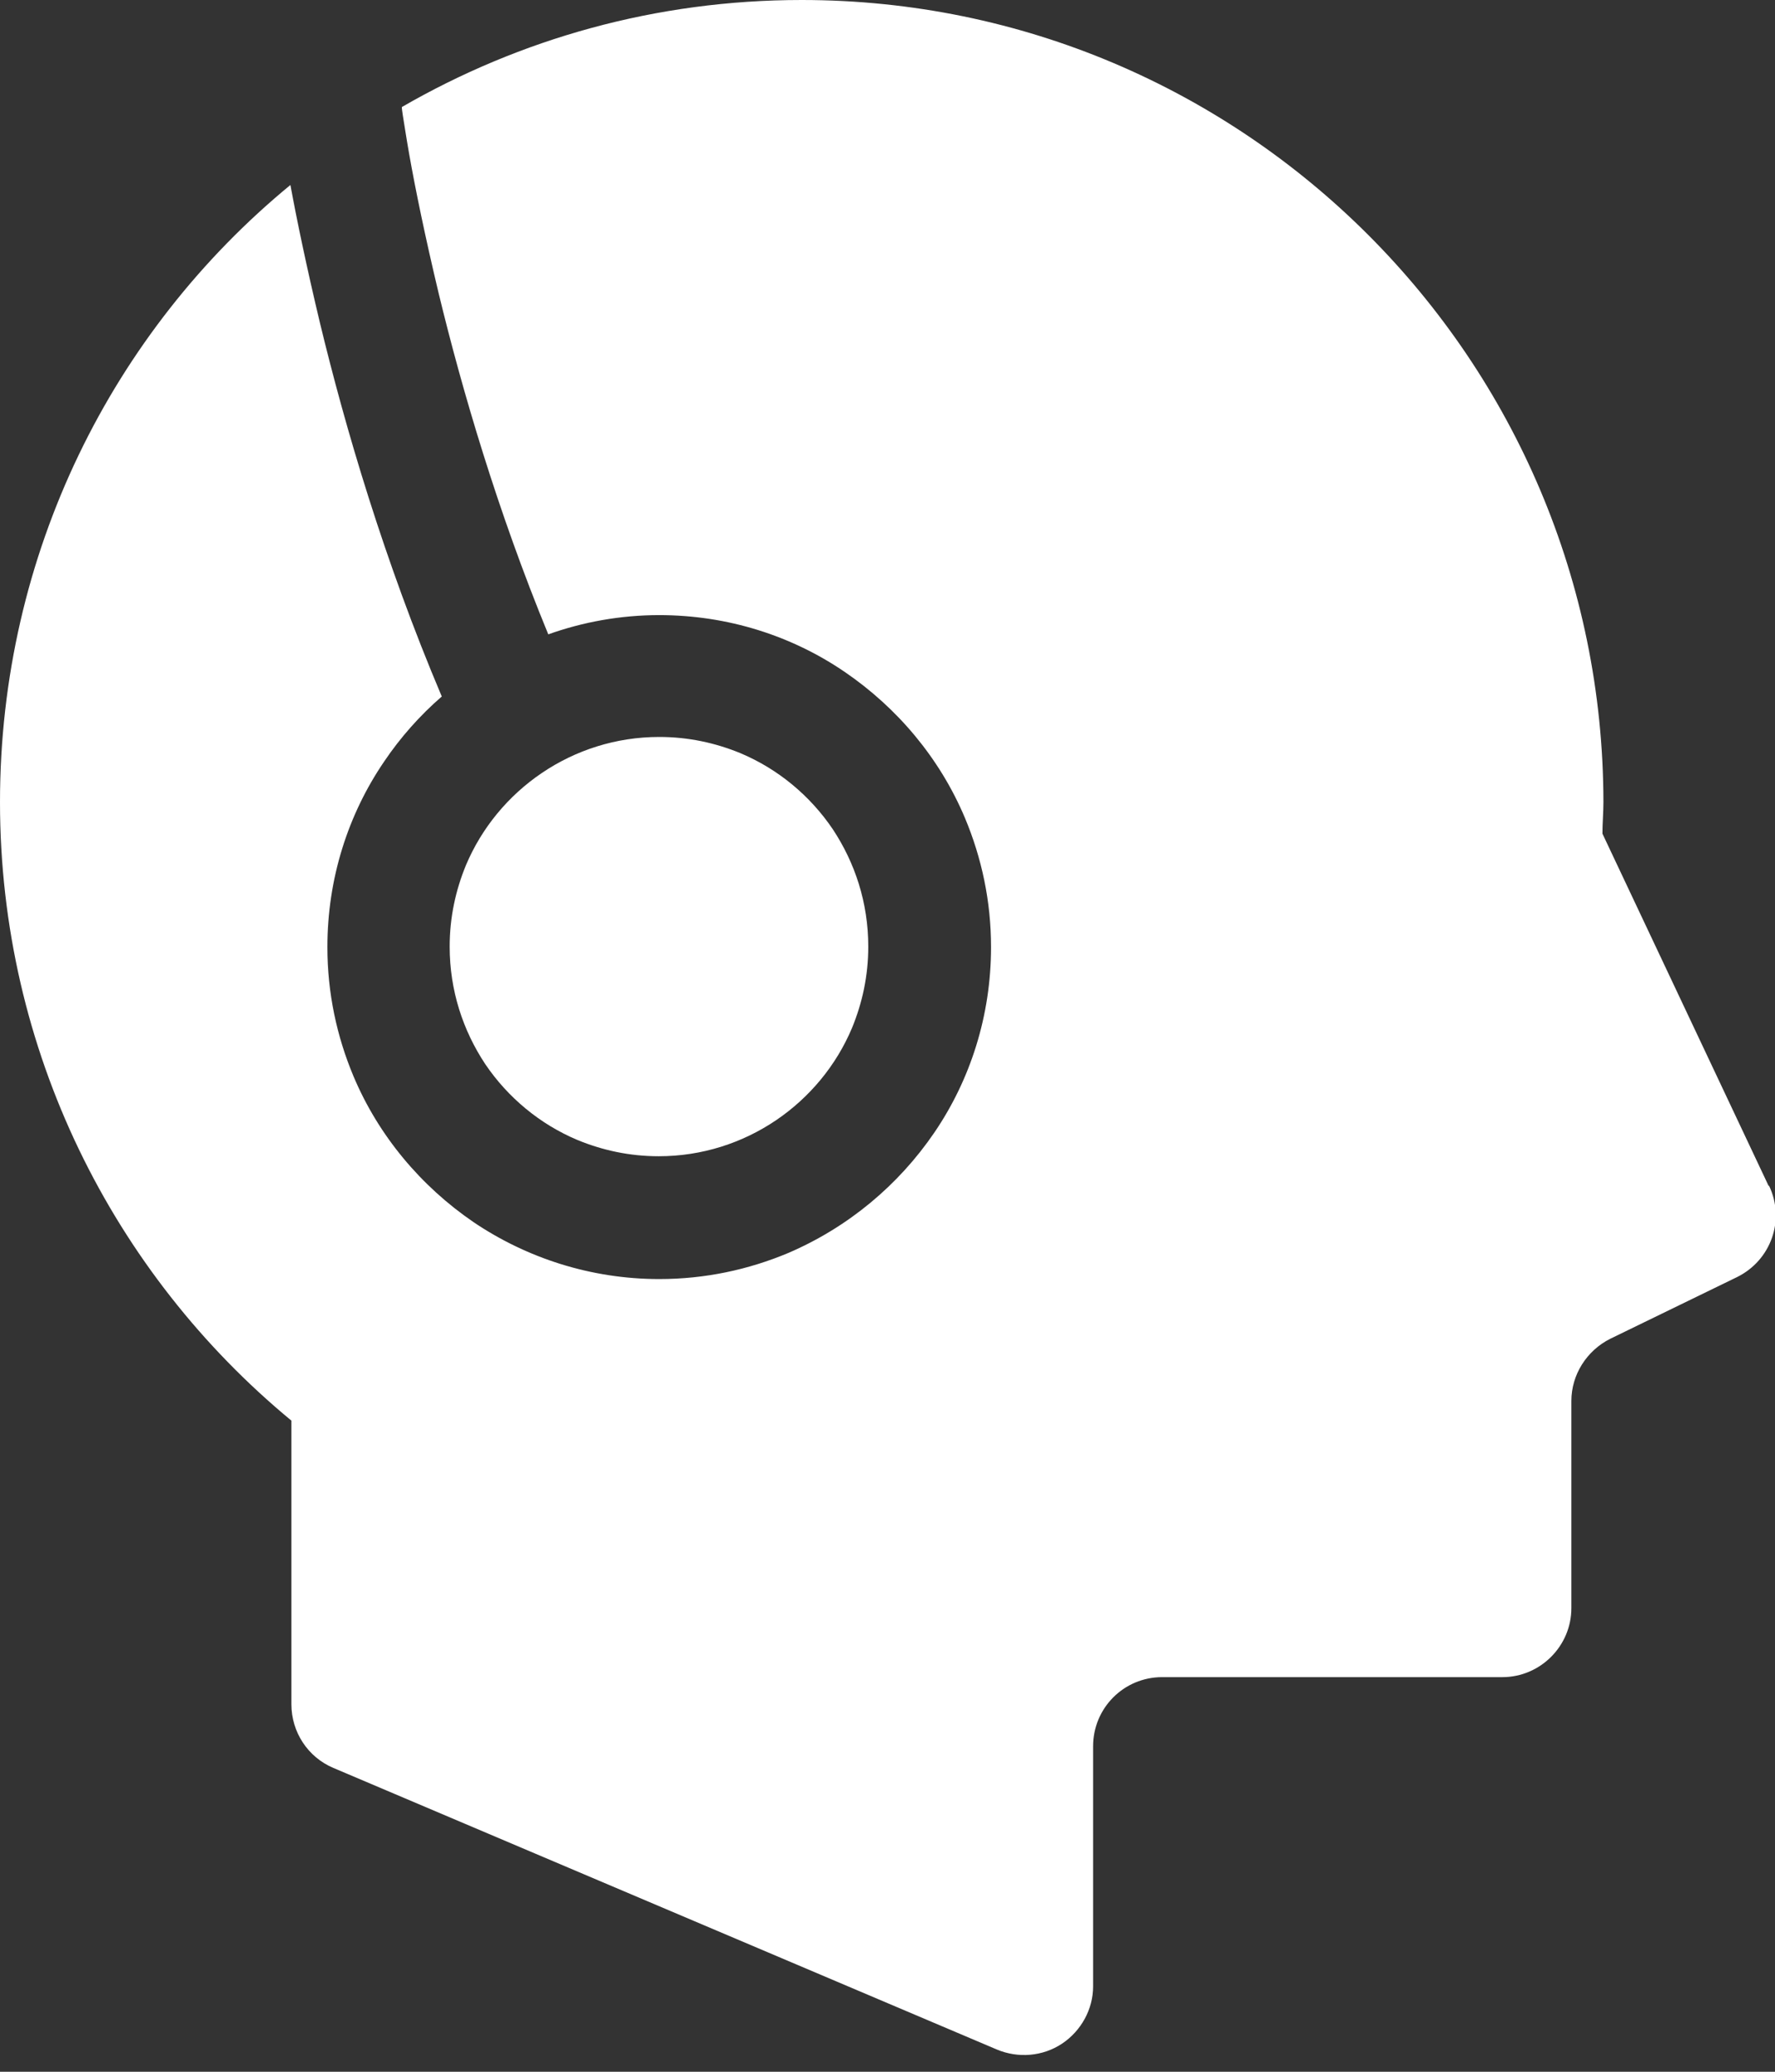 <?xml version="1.0" encoding="UTF-8"?>
<svg id="_レイヤー_1" data-name="レイヤー 1" xmlns="http://www.w3.org/2000/svg" viewBox="0 0 36 42">
  <rect x="0" y="0" width="36" height="42" fill="#333333" stroke="none"/>
  <path d="M35.87,24.04l-3.37-7.14c0-.21.02-.43.02-.64C32.51,7.28,25.23,0,16.26,0c-2.96,0-5.72.79-8.11,2.17,0,.04.01.1.02.17.03.18.07.45.13.79.12.68.32,1.66.6,2.83.47,1.94,1.19,4.4,2.22,6.9.7-.25,1.46-.39,2.25-.39,1.39,0,2.69.42,3.76,1.15,1.07.73,1.93,1.75,2.44,2.96.34.81.53,1.69.53,2.62,0,1.39-.42,2.69-1.15,3.76-.73,1.07-1.75,1.92-2.96,2.44-.81.34-1.69.53-2.62.53-1.39,0-2.69-.43-3.76-1.15-1.07-.73-1.93-1.75-2.44-2.96-.34-.81-.53-1.69-.53-2.62,0-1.39.42-2.69,1.15-3.76.33-.49.73-.94,1.17-1.32-1.17-2.76-1.96-5.46-2.47-7.57-.27-1.13-.47-2.09-.6-2.8C2.29,6.71,0,11.22,0,16.26s2.3,9.56,5.91,12.54v5.75c0,.56.33,1.07.85,1.29l13.46,5.71c.43.18.93.14,1.32-.12.39-.26.63-.7.63-1.16v-4.87c0-.77.62-1.4,1.4-1.4h6.9c.77,0,1.4-.63,1.4-1.4v-4.2c0-.53.31-1.02.79-1.26l2.57-1.25c.69-.34.98-1.16.65-1.85Z" fill="#fff" stroke-width="0"/>
  <path d="M11.71,23.11c.51.21,1.06.33,1.65.33.88,0,1.7-.27,2.38-.73s1.22-1.11,1.54-1.87c.21-.51.33-1.06.33-1.65,0-.89-.27-1.7-.72-2.38-.46-.68-1.11-1.22-1.87-1.54-.51-.21-1.06-.33-1.65-.33-.88,0-1.7.27-2.38.73-.68.46-1.22,1.11-1.54,1.87-.21.51-.33,1.06-.33,1.65,0,.89.27,1.7.72,2.38.46.68,1.11,1.22,1.87,1.54Z" fill="#fff" stroke-width="0"/>
</svg>